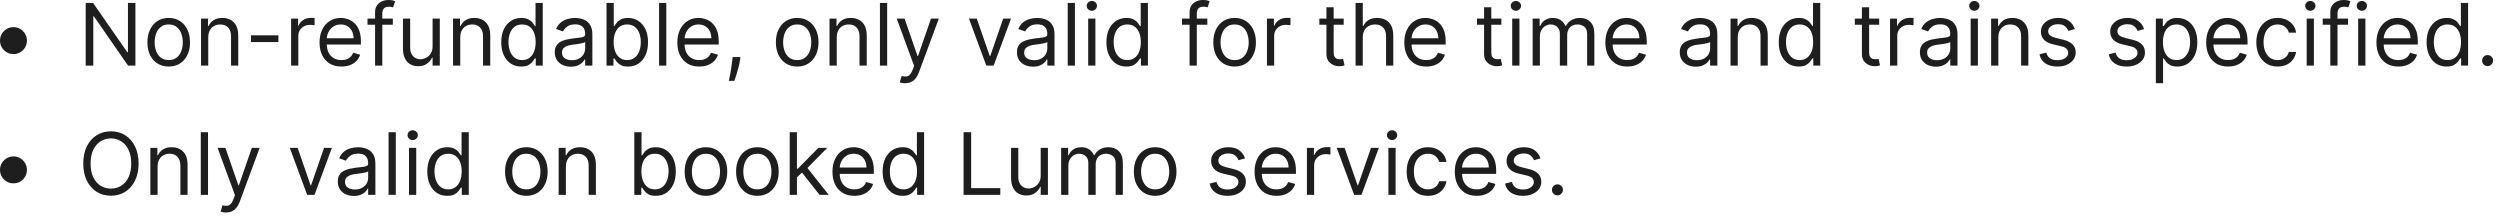 <?xml version="1.0" encoding="utf-8"?>
<svg xmlns="http://www.w3.org/2000/svg" fill="none" height="100%" overflow="visible" preserveAspectRatio="none" style="display: block;" viewBox="0 0 215 19" width="100%">
<path d="M1.158 4.649C0.946 4.649 0.752 4.6 0.576 4.496C0.401 4.393 0.261 4.251 0.155 4.077C0.052 3.897 0 3.706 0 3.494C0 3.281 0.052 3.085 0.155 2.91C0.261 2.736 0.401 2.594 0.576 2.491C0.752 2.387 0.946 2.333 1.158 2.333C1.372 2.333 1.566 2.387 1.74 2.491C1.915 2.594 2.055 2.736 2.158 2.91C2.263 3.085 2.316 3.281 2.316 3.494C2.316 3.706 2.263 3.897 2.158 4.077C2.055 4.251 1.915 4.393 1.74 4.496C1.566 4.6 1.372 4.649 1.158 4.649ZM11.645 0.251V5.641H11.013L8.075 1.406H8.023V5.641H7.37V0.251H8.002L10.95 4.491H11.003V0.251H11.645ZM14.509 5.723C14.144 5.723 13.824 5.635 13.549 5.466C13.275 5.292 13.061 5.047 12.906 4.736C12.754 4.426 12.677 4.06 12.677 3.641C12.677 3.221 12.754 2.85 12.906 2.54C13.061 2.224 13.275 1.978 13.549 1.804C13.824 1.63 14.144 1.542 14.509 1.542C14.874 1.542 15.193 1.63 15.467 1.804C15.743 1.978 15.957 2.224 16.11 2.54C16.264 2.85 16.341 3.221 16.341 3.641C16.341 4.06 16.264 4.426 16.11 4.736C15.957 5.047 15.743 5.292 15.467 5.466C15.193 5.635 14.874 5.723 14.509 5.723ZM14.509 5.167C14.786 5.167 15.014 5.096 15.193 4.954C15.373 4.813 15.505 4.627 15.591 4.393C15.677 4.164 15.72 3.908 15.72 3.641C15.72 3.368 15.677 3.117 15.591 2.883C15.505 2.649 15.373 2.463 15.193 2.322C15.014 2.175 14.786 2.104 14.509 2.104C14.232 2.104 14.004 2.175 13.825 2.322C13.646 2.463 13.514 2.649 13.427 2.883C13.341 3.117 13.298 3.368 13.298 3.641C13.298 3.908 13.341 4.164 13.427 4.393C13.514 4.627 13.646 4.813 13.825 4.954C14.004 5.096 14.232 5.167 14.509 5.167ZM17.911 3.21V5.641H17.289V1.597H17.89V2.229H17.942C18.037 2.022 18.18 1.859 18.374 1.733C18.567 1.608 18.816 1.542 19.122 1.542C19.395 1.542 19.635 1.602 19.84 1.711C20.046 1.826 20.205 1.995 20.319 2.218C20.433 2.442 20.49 2.725 20.49 3.074V5.641H19.869V3.112C19.869 2.796 19.786 2.551 19.622 2.371C19.456 2.191 19.23 2.104 18.942 2.104C18.744 2.104 18.567 2.147 18.41 2.235C18.256 2.316 18.134 2.442 18.045 2.611C17.955 2.774 17.911 2.976 17.911 3.21ZM23.941 3.041V3.619H21.583V3.041H23.941ZM25.035 5.641V1.597H25.635V2.207H25.677C25.75 2.006 25.884 1.848 26.077 1.722C26.27 1.597 26.488 1.537 26.73 1.537C26.775 1.537 26.832 1.537 26.901 1.537C26.969 1.537 27.021 1.542 27.056 1.542V2.175C27.035 2.169 26.987 2.164 26.911 2.153C26.837 2.142 26.759 2.137 26.677 2.137C26.48 2.137 26.305 2.175 26.151 2.256C25.998 2.338 25.877 2.453 25.787 2.594C25.7 2.736 25.656 2.9 25.656 3.085V5.641H25.035ZM29.364 5.723C28.974 5.723 28.639 5.641 28.356 5.466C28.075 5.292 27.859 5.052 27.706 4.742C27.555 4.431 27.48 4.066 27.48 3.652C27.48 3.237 27.555 2.872 27.706 2.556C27.859 2.24 28.071 1.989 28.343 1.815C28.617 1.635 28.936 1.542 29.302 1.542C29.512 1.542 29.72 1.581 29.925 1.651C30.13 1.722 30.317 1.837 30.486 1.995C30.654 2.147 30.788 2.354 30.889 2.616C30.988 2.872 31.038 3.188 31.038 3.564V3.831H27.922V3.292H30.407C30.407 3.063 30.361 2.861 30.27 2.682C30.181 2.502 30.052 2.36 29.885 2.256C29.721 2.153 29.526 2.104 29.302 2.104C29.054 2.104 28.84 2.164 28.659 2.289C28.48 2.409 28.342 2.567 28.246 2.763C28.149 2.954 28.101 3.167 28.101 3.39V3.744C28.101 4.05 28.154 4.311 28.259 4.524C28.366 4.731 28.514 4.894 28.704 5.003C28.893 5.112 29.113 5.167 29.364 5.167C29.528 5.167 29.675 5.145 29.807 5.101C29.94 5.052 30.055 4.982 30.151 4.889C30.248 4.791 30.323 4.676 30.375 4.535L30.975 4.704C30.912 4.905 30.806 5.085 30.657 5.243C30.508 5.396 30.323 5.51 30.104 5.597C29.885 5.684 29.638 5.723 29.364 5.723ZM33.784 1.597V2.126H31.605V1.597H33.784ZM32.257 5.641V1.041C32.257 0.807 32.312 0.616 32.421 0.463C32.529 0.305 32.671 0.191 32.844 0.115C33.018 0.038 33.202 0 33.394 0C33.547 0 33.671 0.011 33.768 0.033C33.864 0.06 33.937 0.082 33.984 0.104L33.805 0.638C33.773 0.627 33.73 0.616 33.674 0.6C33.618 0.583 33.547 0.578 33.458 0.578C33.252 0.578 33.103 0.627 33.013 0.73C32.923 0.834 32.878 0.987 32.878 1.188V5.641H32.257ZM37.202 3.99V1.597H37.823V5.641H37.202V4.954H37.16C37.065 5.161 36.918 5.336 36.718 5.477C36.518 5.625 36.266 5.695 35.96 5.695C35.707 5.695 35.483 5.636 35.286 5.527C35.09 5.418 34.935 5.249 34.823 5.02C34.711 4.796 34.654 4.513 34.654 4.169V1.597H35.275V4.126C35.275 4.42 35.358 4.654 35.523 4.829C35.69 5.003 35.902 5.096 36.16 5.096C36.315 5.096 36.472 5.052 36.631 4.976C36.793 4.894 36.928 4.774 37.036 4.611C37.147 4.447 37.202 4.24 37.202 3.99ZM39.583 3.21V5.641H38.961V1.597H39.561V2.229H39.614C39.709 2.022 39.853 1.859 40.046 1.733C40.239 1.608 40.488 1.542 40.793 1.542C41.067 1.542 41.306 1.602 41.512 1.711C41.717 1.826 41.877 1.995 41.991 2.218C42.105 2.442 42.162 2.725 42.162 3.074V5.641H41.541V3.112C41.541 2.796 41.458 2.551 41.293 2.371C41.128 2.191 40.902 2.104 40.614 2.104C40.416 2.104 40.239 2.147 40.083 2.235C39.928 2.316 39.806 2.442 39.717 2.611C39.627 2.774 39.583 2.976 39.583 3.21ZM44.823 5.723C44.487 5.723 44.19 5.641 43.931 5.472C43.673 5.298 43.472 5.058 43.326 4.742C43.18 4.431 43.108 4.06 43.108 3.63C43.108 3.205 43.18 2.834 43.326 2.523C43.472 2.213 43.675 1.973 43.934 1.799C44.193 1.63 44.494 1.542 44.834 1.542C45.098 1.542 45.305 1.591 45.458 1.679C45.613 1.76 45.73 1.859 45.811 1.973C45.893 2.082 45.957 2.169 46.003 2.24H46.056V0.251H46.676V5.641H46.077V5.02H46.003C45.957 5.096 45.892 5.189 45.808 5.298C45.724 5.407 45.604 5.51 45.447 5.597C45.292 5.684 45.083 5.723 44.823 5.723ZM44.908 5.167C45.157 5.167 45.367 5.101 45.54 4.971C45.712 4.84 45.843 4.66 45.932 4.426C46.021 4.197 46.066 3.924 46.066 3.619C46.066 3.319 46.022 3.052 45.935 2.829C45.846 2.6 45.717 2.42 45.545 2.295C45.373 2.169 45.16 2.104 44.908 2.104C44.645 2.104 44.425 2.169 44.249 2.306C44.076 2.442 43.945 2.622 43.858 2.851C43.772 3.079 43.728 3.336 43.728 3.619C43.728 3.908 43.773 4.169 43.86 4.404C43.95 4.638 44.082 4.823 44.255 4.96C44.431 5.101 44.648 5.167 44.908 5.167ZM49.09 5.734C48.834 5.734 48.602 5.684 48.393 5.592C48.184 5.494 48.018 5.352 47.896 5.167C47.773 4.982 47.711 4.758 47.711 4.491C47.711 4.262 47.757 4.071 47.848 3.93C47.939 3.783 48.061 3.668 48.214 3.586C48.367 3.504 48.535 3.445 48.719 3.401C48.906 3.363 49.092 3.33 49.28 3.303C49.526 3.27 49.725 3.248 49.877 3.232C50.032 3.216 50.144 3.188 50.214 3.145C50.287 3.107 50.322 3.036 50.322 2.932V2.916C50.322 2.654 50.251 2.453 50.109 2.311C49.969 2.164 49.756 2.093 49.47 2.093C49.173 2.093 48.941 2.158 48.772 2.289C48.604 2.42 48.485 2.556 48.417 2.703L47.827 2.491C47.932 2.245 48.072 2.055 48.248 1.918C48.425 1.782 48.618 1.684 48.827 1.63C49.038 1.575 49.245 1.542 49.448 1.542C49.578 1.542 49.727 1.559 49.896 1.592C50.066 1.624 50.23 1.684 50.388 1.777C50.548 1.875 50.68 2.017 50.785 2.207C50.891 2.398 50.943 2.654 50.943 2.976V5.641H50.322V5.096H50.29C50.248 5.183 50.179 5.276 50.08 5.374C49.982 5.477 49.851 5.559 49.688 5.63C49.525 5.701 49.326 5.734 49.09 5.734ZM49.185 5.178C49.431 5.178 49.638 5.129 49.806 5.031C49.977 4.938 50.105 4.812 50.191 4.66C50.279 4.507 50.322 4.344 50.322 4.175V3.608C50.296 3.641 50.238 3.668 50.148 3.695C50.061 3.722 49.959 3.744 49.843 3.761C49.729 3.777 49.618 3.793 49.509 3.81C49.402 3.821 49.315 3.831 49.248 3.842C49.087 3.859 48.936 3.897 48.795 3.941C48.657 3.99 48.545 4.06 48.459 4.153C48.375 4.24 48.332 4.366 48.332 4.524C48.332 4.742 48.412 4.905 48.572 5.014C48.733 5.123 48.938 5.178 49.185 5.178ZM52.161 5.641V0.251H52.783V2.24H52.835C52.881 2.169 52.944 2.082 53.025 1.973C53.107 1.859 53.225 1.76 53.378 1.679C53.532 1.591 53.741 1.542 54.004 1.542C54.345 1.542 54.645 1.63 54.904 1.799C55.164 1.973 55.367 2.213 55.512 2.523C55.658 2.834 55.731 3.205 55.731 3.63C55.731 4.06 55.658 4.431 55.512 4.742C55.367 5.058 55.165 5.298 54.907 5.472C54.649 5.641 54.351 5.723 54.014 5.723C53.755 5.723 53.547 5.684 53.391 5.597C53.235 5.51 53.114 5.407 53.03 5.298C52.946 5.189 52.881 5.096 52.835 5.02H52.761V5.641H52.161ZM52.772 3.619C52.772 3.924 52.817 4.197 52.907 4.426C52.996 4.66 53.127 4.84 53.298 4.971C53.471 5.101 53.681 5.167 53.931 5.167C54.19 5.167 54.407 5.101 54.58 4.96C54.756 4.823 54.888 4.638 54.975 4.404C55.065 4.169 55.109 3.908 55.109 3.619C55.109 3.336 55.066 3.079 54.978 2.851C54.892 2.622 54.761 2.442 54.586 2.306C54.412 2.169 54.194 2.104 53.931 2.104C53.678 2.104 53.465 2.169 53.294 2.295C53.122 2.42 52.992 2.6 52.904 2.829C52.816 3.052 52.772 3.319 52.772 3.619ZM57.302 0.251V5.641H56.681V0.251H57.302ZM60.135 5.723C59.745 5.723 59.41 5.641 59.127 5.466C58.846 5.292 58.629 5.052 58.477 4.742C58.326 4.431 58.25 4.066 58.25 3.652C58.25 3.237 58.326 2.872 58.477 2.556C58.629 2.24 58.842 1.989 59.114 1.815C59.388 1.635 59.707 1.542 60.072 1.542C60.282 1.542 60.49 1.581 60.695 1.651C60.901 1.722 61.088 1.837 61.257 1.995C61.425 2.147 61.559 2.354 61.659 2.616C61.759 2.872 61.809 3.188 61.809 3.564V3.831H58.693V3.292H61.177C61.177 3.063 61.132 2.861 61.041 2.682C60.951 2.502 60.823 2.36 60.656 2.256C60.491 2.153 60.296 2.104 60.072 2.104C59.824 2.104 59.611 2.164 59.43 2.289C59.25 2.409 59.113 2.567 59.016 2.763C58.92 2.954 58.872 3.167 58.872 3.39V3.744C58.872 4.05 58.925 4.311 59.03 4.524C59.136 4.731 59.285 4.894 59.474 5.003C59.664 5.112 59.884 5.167 60.135 5.167C60.298 5.167 60.446 5.145 60.578 5.101C60.711 5.052 60.825 4.982 60.922 4.889C61.019 4.791 61.093 4.676 61.145 4.535L61.746 4.704C61.683 4.905 61.577 5.085 61.427 5.243C61.278 5.396 61.094 5.51 60.875 5.597C60.655 5.684 60.409 5.723 60.135 5.723ZM63.681 4.905L63.638 5.189C63.608 5.39 63.563 5.603 63.502 5.832C63.442 6.061 63.38 6.273 63.315 6.475C63.25 6.676 63.196 6.84 63.154 6.954H62.681C62.703 6.845 62.733 6.698 62.77 6.513C62.807 6.328 62.844 6.121 62.88 5.892C62.919 5.668 62.95 5.434 62.975 5.199L63.007 4.905H63.681ZM68.558 5.723C68.194 5.723 67.873 5.635 67.598 5.466C67.324 5.292 67.11 5.047 66.955 4.736C66.803 4.426 66.726 4.06 66.726 3.641C66.726 3.221 66.803 2.85 66.955 2.54C67.11 2.224 67.324 1.978 67.598 1.804C67.873 1.63 68.194 1.542 68.558 1.542C68.923 1.542 69.243 1.63 69.517 1.804C69.792 1.978 70.006 2.224 70.159 2.54C70.313 2.85 70.391 3.221 70.391 3.641C70.391 4.06 70.313 4.426 70.159 4.736C70.006 5.047 69.792 5.292 69.517 5.466C69.243 5.635 68.923 5.723 68.558 5.723ZM68.558 5.167C68.836 5.167 69.064 5.096 69.243 4.954C69.422 4.813 69.554 4.627 69.641 4.393C69.726 4.164 69.769 3.908 69.769 3.641C69.769 3.368 69.726 3.117 69.641 2.883C69.554 2.649 69.422 2.463 69.243 2.322C69.064 2.175 68.836 2.104 68.558 2.104C68.281 2.104 68.053 2.175 67.874 2.322C67.695 2.463 67.563 2.649 67.477 2.883C67.391 3.117 67.348 3.368 67.348 3.641C67.348 3.908 67.391 4.164 67.477 4.393C67.563 4.627 67.695 4.813 67.874 4.954C68.053 5.096 68.281 5.167 68.558 5.167ZM71.96 3.21V5.641H71.339V1.597H71.939V2.229H71.992C72.087 2.022 72.23 1.859 72.423 1.733C72.616 1.608 72.865 1.542 73.171 1.542C73.444 1.542 73.684 1.602 73.889 1.711C74.095 1.826 74.254 1.995 74.368 2.218C74.482 2.442 74.54 2.725 74.54 3.074V5.641H73.918V3.112C73.918 2.796 73.836 2.551 73.671 2.371C73.506 2.191 73.28 2.104 72.992 2.104C72.793 2.104 72.616 2.147 72.46 2.235C72.306 2.316 72.184 2.442 72.094 2.611C72.004 2.774 71.96 2.976 71.96 3.21ZM76.296 0.251V5.641H75.674V0.251H76.296ZM77.834 7.156C77.728 7.156 77.635 7.151 77.552 7.129C77.47 7.112 77.412 7.102 77.381 7.085L77.539 6.535C77.69 6.573 77.823 6.589 77.939 6.578C78.055 6.567 78.157 6.513 78.247 6.42C78.338 6.333 78.422 6.181 78.497 5.979L78.613 5.663L77.118 1.597H77.792L78.907 4.818H78.95L80.066 1.597H80.74L79.023 6.23C78.946 6.437 78.851 6.611 78.737 6.747C78.622 6.889 78.49 6.993 78.339 7.058C78.19 7.123 78.021 7.156 77.834 7.156ZM86.95 1.597L85.455 5.641H84.823L83.329 1.597H84.002L85.118 4.818H85.16L86.276 1.597H86.95ZM88.836 5.734C88.58 5.734 88.348 5.684 88.139 5.592C87.931 5.494 87.764 5.352 87.642 5.167C87.519 4.982 87.457 4.758 87.457 4.491C87.457 4.262 87.503 4.071 87.594 3.93C87.685 3.783 87.808 3.668 87.96 3.586C88.113 3.504 88.281 3.445 88.466 3.401C88.652 3.363 88.839 3.33 89.026 3.303C89.272 3.27 89.471 3.248 89.624 3.232C89.778 3.216 89.891 3.188 89.96 3.145C90.033 3.107 90.069 3.036 90.069 2.932V2.916C90.069 2.654 89.998 2.453 89.856 2.311C89.715 2.164 89.502 2.093 89.216 2.093C88.919 2.093 88.687 2.158 88.518 2.289C88.35 2.42 88.231 2.556 88.163 2.703L87.573 2.491C87.678 2.245 87.819 2.055 87.994 1.918C88.172 1.782 88.364 1.684 88.574 1.63C88.784 1.575 88.991 1.542 89.195 1.542C89.324 1.542 89.474 1.559 89.642 1.592C89.812 1.624 89.976 1.684 90.134 1.777C90.294 1.875 90.427 2.017 90.532 2.207C90.637 2.398 90.689 2.654 90.689 2.976V5.641H90.069V5.096H90.037C89.995 5.183 89.925 5.276 89.827 5.374C89.728 5.477 89.597 5.559 89.434 5.63C89.271 5.701 89.072 5.734 88.836 5.734ZM88.932 5.178C89.177 5.178 89.384 5.129 89.553 5.031C89.723 4.938 89.851 4.812 89.937 4.66C90.025 4.507 90.069 4.344 90.069 4.175V3.608C90.042 3.641 89.984 3.668 89.895 3.695C89.807 3.722 89.705 3.744 89.59 3.761C89.476 3.777 89.364 3.793 89.255 3.81C89.148 3.821 89.061 3.831 88.995 3.842C88.833 3.859 88.682 3.897 88.542 3.941C88.404 3.99 88.291 4.06 88.205 4.153C88.121 4.24 88.079 4.366 88.079 4.524C88.079 4.742 88.158 4.905 88.318 5.014C88.479 5.123 88.684 5.178 88.932 5.178ZM92.445 0.251V5.641H91.824V0.251H92.445ZM93.583 5.641V1.597H94.204V5.641H93.583ZM93.898 0.927C93.778 0.927 93.673 0.883 93.585 0.801C93.5 0.72 93.457 0.616 93.457 0.502C93.457 0.387 93.5 0.289 93.585 0.207C93.673 0.125 93.778 0.082 93.898 0.082C94.019 0.082 94.123 0.125 94.209 0.207C94.296 0.289 94.341 0.387 94.341 0.502C94.341 0.616 94.296 0.72 94.209 0.801C94.123 0.883 94.019 0.927 93.898 0.927ZM96.868 5.723C96.531 5.723 96.234 5.641 95.976 5.472C95.718 5.298 95.516 5.058 95.371 4.742C95.225 4.431 95.152 4.06 95.152 3.63C95.152 3.205 95.225 2.834 95.371 2.523C95.516 2.213 95.719 1.973 95.978 1.799C96.238 1.63 96.538 1.542 96.879 1.542C97.142 1.542 97.35 1.591 97.502 1.679C97.657 1.76 97.774 1.859 97.855 1.973C97.938 2.082 98.002 2.169 98.047 2.24H98.1V0.251H98.721V5.641H98.121V5.02H98.047C98.002 5.096 97.937 5.189 97.853 5.298C97.768 5.407 97.648 5.51 97.492 5.597C97.335 5.684 97.128 5.723 96.868 5.723ZM96.953 5.167C97.202 5.167 97.412 5.101 97.584 4.971C97.756 4.84 97.887 4.66 97.976 4.426C98.066 4.197 98.111 3.924 98.111 3.619C98.111 3.319 98.067 3.052 97.979 2.829C97.891 2.6 97.761 2.42 97.589 2.295C97.417 2.169 97.205 2.104 96.953 2.104C96.689 2.104 96.47 2.169 96.294 2.306C96.121 2.442 95.99 2.622 95.903 2.851C95.816 3.079 95.773 3.336 95.773 3.619C95.773 3.908 95.817 4.169 95.905 4.404C95.994 4.638 96.126 4.823 96.3 4.96C96.475 5.101 96.693 5.167 96.953 5.167ZM103.83 1.597V2.126H101.651V1.597H103.83ZM102.304 5.641V1.041C102.304 0.807 102.358 0.616 102.467 0.463C102.576 0.305 102.717 0.191 102.891 0.115C103.065 0.038 103.248 0 103.441 0C103.593 0 103.718 0.011 103.814 0.033C103.911 0.06 103.983 0.082 104.03 0.104L103.852 0.638C103.82 0.627 103.776 0.616 103.72 0.6C103.665 0.583 103.593 0.578 103.504 0.578C103.299 0.578 103.15 0.627 103.059 0.73C102.969 0.834 102.925 0.987 102.925 1.188V5.641H102.304ZM106.177 5.723C105.812 5.723 105.491 5.635 105.216 5.466C104.942 5.292 104.728 5.047 104.574 4.736C104.421 4.426 104.345 4.06 104.345 3.641C104.345 3.221 104.421 2.85 104.574 2.54C104.728 2.224 104.942 1.978 105.216 1.804C105.491 1.63 105.812 1.542 106.177 1.542C106.542 1.542 106.861 1.63 107.135 1.804C107.41 1.978 107.625 2.224 107.777 2.54C107.931 2.85 108.009 3.221 108.009 3.641C108.009 4.06 107.931 4.426 107.777 4.736C107.625 5.047 107.41 5.292 107.135 5.466C106.861 5.635 106.542 5.723 106.177 5.723ZM106.177 5.167C106.454 5.167 106.682 5.096 106.861 4.954C107.04 4.813 107.172 4.627 107.258 4.393C107.344 4.164 107.388 3.908 107.388 3.641C107.388 3.368 107.344 3.117 107.258 2.883C107.172 2.649 107.04 2.463 106.861 2.322C106.682 2.175 106.454 2.104 106.177 2.104C105.9 2.104 105.671 2.175 105.492 2.322C105.313 2.463 105.181 2.649 105.095 2.883C105.009 3.117 104.966 3.368 104.966 3.641C104.966 3.908 105.009 4.164 105.095 4.393C105.181 4.627 105.313 4.813 105.492 4.954C105.671 5.096 105.9 5.167 106.177 5.167ZM108.957 5.641V1.597H109.557V2.207H109.599C109.673 2.006 109.806 1.848 109.999 1.722C110.193 1.597 110.41 1.537 110.652 1.537C110.698 1.537 110.755 1.537 110.823 1.537C110.891 1.537 110.943 1.542 110.979 1.542V2.175C110.957 2.169 110.909 2.164 110.834 2.153C110.76 2.142 110.682 2.137 110.599 2.137C110.403 2.137 110.227 2.175 110.073 2.256C109.921 2.338 109.799 2.453 109.71 2.594C109.622 2.736 109.578 2.9 109.578 3.085V5.641H108.957ZM115.558 1.597V2.126H113.463V1.597H115.558ZM114.073 0.627H114.695V4.48C114.695 4.66 114.72 4.791 114.771 4.878C114.823 4.965 114.89 5.02 114.971 5.052C115.054 5.08 115.14 5.096 115.231 5.096C115.3 5.096 115.356 5.09 115.4 5.085C115.443 5.074 115.479 5.069 115.505 5.063L115.631 5.619C115.589 5.635 115.531 5.652 115.455 5.668C115.38 5.685 115.284 5.695 115.168 5.695C114.993 5.695 114.821 5.657 114.652 5.581C114.485 5.505 114.347 5.39 114.236 5.238C114.127 5.08 114.073 4.889 114.073 4.649V0.627ZM117.2 3.21V5.641H116.579V0.251H117.2V2.229H117.253C117.348 2.022 117.49 1.853 117.679 1.733C117.87 1.608 118.125 1.542 118.443 1.542C118.718 1.542 118.959 1.602 119.166 1.711C119.373 1.82 119.534 1.989 119.648 2.213C119.764 2.436 119.822 2.725 119.822 3.074V5.641H119.201V3.112C119.201 2.791 119.117 2.545 118.951 2.371C118.785 2.191 118.556 2.104 118.264 2.104C118.06 2.104 117.877 2.147 117.716 2.235C117.556 2.316 117.43 2.442 117.337 2.611C117.246 2.774 117.2 2.976 117.2 3.21ZM122.653 5.723C122.264 5.723 121.928 5.641 121.645 5.466C121.364 5.292 121.147 5.052 120.995 4.742C120.844 4.431 120.769 4.066 120.769 3.652C120.769 3.237 120.844 2.872 120.995 2.556C121.147 2.24 121.361 1.989 121.632 1.815C121.906 1.635 122.225 1.542 122.59 1.542C122.801 1.542 123.009 1.581 123.214 1.651C123.42 1.722 123.606 1.837 123.775 1.995C123.943 2.147 124.077 2.354 124.177 2.616C124.277 2.872 124.328 3.188 124.328 3.564V3.831H121.211V3.292H123.695C123.695 3.063 123.65 2.861 123.559 2.682C123.47 2.502 123.341 2.36 123.174 2.256C123.009 2.153 122.815 2.104 122.59 2.104C122.343 2.104 122.129 2.164 121.948 2.289C121.769 2.409 121.631 2.567 121.535 2.763C121.438 2.954 121.39 3.167 121.39 3.39V3.744C121.39 4.05 121.443 4.311 121.548 4.524C121.655 4.731 121.803 4.894 121.993 5.003C122.182 5.112 122.403 5.167 122.653 5.167C122.817 5.167 122.964 5.145 123.096 5.101C123.229 5.052 123.344 4.982 123.44 4.889C123.537 4.791 123.611 4.676 123.664 4.535L124.264 4.704C124.201 4.905 124.095 5.085 123.946 5.243C123.797 5.396 123.612 5.51 123.393 5.597C123.173 5.684 122.927 5.723 122.653 5.723ZM129.116 1.597V2.126H127.021V1.597H129.116ZM127.631 0.627H128.252V4.48C128.252 4.66 128.278 4.791 128.328 4.878C128.381 4.965 128.448 5.02 128.529 5.052C128.611 5.08 128.698 5.096 128.789 5.096C128.857 5.096 128.914 5.09 128.957 5.085C129.001 5.074 129.037 5.069 129.063 5.063L129.189 5.619C129.147 5.635 129.088 5.652 129.013 5.668C128.937 5.685 128.841 5.695 128.726 5.695C128.55 5.695 128.378 5.657 128.21 5.581C128.044 5.505 127.905 5.39 127.794 5.238C127.685 5.08 127.631 4.889 127.631 4.649V0.627ZM130.05 5.641V1.597H130.671V5.641H130.05ZM130.366 0.927C130.245 0.927 130.14 0.883 130.052 0.801C129.966 0.72 129.924 0.616 129.924 0.502C129.924 0.387 129.966 0.289 130.052 0.207C130.14 0.125 130.245 0.082 130.366 0.082C130.487 0.082 130.59 0.125 130.676 0.207C130.764 0.289 130.808 0.387 130.808 0.502C130.808 0.616 130.764 0.72 130.676 0.801C130.59 0.883 130.487 0.927 130.366 0.927ZM131.808 5.641V1.597H132.409V2.229H132.461C132.546 2.011 132.682 1.848 132.87 1.728C133.057 1.608 133.283 1.542 133.546 1.542C133.812 1.542 134.035 1.608 134.212 1.728C134.391 1.848 134.53 2.011 134.631 2.229H134.672C134.776 2.022 134.931 1.853 135.138 1.733C135.346 1.608 135.594 1.542 135.884 1.542C136.245 1.542 136.54 1.657 136.77 1.886C137 2.109 137.115 2.458 137.115 2.932V5.641H136.494V2.932C136.494 2.638 136.413 2.425 136.249 2.295C136.086 2.169 135.894 2.104 135.673 2.104C135.388 2.104 135.168 2.191 135.012 2.36C134.856 2.529 134.778 2.747 134.778 3.008V5.641H134.146V2.872C134.146 2.643 134.072 2.458 133.923 2.316C133.773 2.175 133.581 2.104 133.346 2.104C133.185 2.104 133.034 2.147 132.893 2.235C132.755 2.316 132.642 2.436 132.556 2.589C132.472 2.741 132.43 2.916 132.43 3.112V5.641H131.808ZM139.946 5.723C139.557 5.723 139.221 5.641 138.938 5.466C138.657 5.292 138.44 5.052 138.288 4.742C138.137 4.431 138.061 4.066 138.061 3.652C138.061 3.237 138.137 2.872 138.288 2.556C138.44 2.24 138.653 1.989 138.925 1.815C139.199 1.635 139.518 1.542 139.883 1.542C140.094 1.542 140.301 1.581 140.507 1.651C140.712 1.722 140.899 1.837 141.068 1.995C141.236 2.147 141.37 2.354 141.47 2.616C141.57 2.872 141.62 3.188 141.62 3.564V3.831H138.504V3.292H140.988C140.988 3.063 140.943 2.861 140.851 2.682C140.762 2.502 140.634 2.36 140.467 2.256C140.302 2.153 140.107 2.104 139.883 2.104C139.635 2.104 139.421 2.164 139.241 2.289C139.061 2.409 138.924 2.567 138.828 2.763C138.731 2.954 138.683 3.167 138.683 3.39V3.744C138.683 4.05 138.736 4.311 138.841 4.524C138.948 4.731 139.096 4.894 139.285 5.003C139.475 5.112 139.695 5.167 139.946 5.167C140.11 5.167 140.257 5.145 140.388 5.101C140.522 5.052 140.637 4.982 140.733 4.889C140.829 4.791 140.904 4.676 140.956 4.535L141.557 4.704C141.494 4.905 141.388 5.085 141.238 5.243C141.089 5.396 140.905 5.51 140.686 5.597C140.467 5.684 140.22 5.723 139.946 5.723ZM145.839 5.734C145.583 5.734 145.351 5.684 145.142 5.592C144.933 5.494 144.767 5.352 144.645 5.167C144.521 4.982 144.46 4.758 144.46 4.491C144.46 4.262 144.506 4.071 144.597 3.93C144.688 3.783 144.81 3.668 144.963 3.586C145.116 3.504 145.284 3.445 145.469 3.401C145.654 3.363 145.841 3.33 146.029 3.303C146.274 3.27 146.474 3.248 146.627 3.232C146.781 3.216 146.893 3.188 146.963 3.145C147.036 3.107 147.071 3.036 147.071 2.932V2.916C147.071 2.654 147 2.453 146.858 2.311C146.718 2.164 146.505 2.093 146.219 2.093C145.922 2.093 145.689 2.158 145.521 2.289C145.353 2.42 145.234 2.556 145.166 2.703L144.576 2.491C144.681 2.245 144.822 2.055 144.997 1.918C145.174 1.782 145.367 1.684 145.577 1.63C145.786 1.575 145.993 1.542 146.197 1.542C146.327 1.542 146.476 1.559 146.645 1.592C146.815 1.624 146.979 1.684 147.137 1.777C147.297 1.875 147.43 2.017 147.534 2.207C147.639 2.398 147.692 2.654 147.692 2.976V5.641H147.071V5.096H147.04C146.997 5.183 146.928 5.276 146.829 5.374C146.731 5.477 146.6 5.559 146.437 5.63C146.274 5.701 146.075 5.734 145.839 5.734ZM145.935 5.178C146.18 5.178 146.387 5.129 146.555 5.031C146.725 4.938 146.854 4.812 146.94 4.66C147.027 4.507 147.071 4.344 147.071 4.175V3.608C147.045 3.641 146.987 3.668 146.898 3.695C146.81 3.722 146.708 3.744 146.592 3.761C146.478 3.777 146.367 3.793 146.258 3.81C146.151 3.821 146.064 3.831 145.997 3.842C145.836 3.859 145.685 3.897 145.545 3.941C145.406 3.99 145.294 4.06 145.208 4.153C145.124 4.24 145.082 4.366 145.082 4.524C145.082 4.742 145.161 4.905 145.321 5.014C145.482 5.123 145.687 5.178 145.935 5.178ZM149.447 3.21V5.641H148.826V1.597H149.427V2.229H149.479C149.574 2.022 149.718 1.859 149.91 1.733C150.104 1.608 150.353 1.542 150.658 1.542C150.932 1.542 151.172 1.602 151.377 1.711C151.582 1.826 151.742 1.995 151.856 2.218C151.97 2.442 152.027 2.725 152.027 3.074V5.641H151.406V3.112C151.406 2.796 151.324 2.551 151.159 2.371C150.993 2.191 150.767 2.104 150.479 2.104C150.281 2.104 150.104 2.147 149.948 2.235C149.793 2.316 149.671 2.442 149.582 2.611C149.492 2.774 149.447 2.976 149.447 3.21ZM154.689 5.723C154.352 5.723 154.054 5.641 153.796 5.472C153.538 5.298 153.337 5.058 153.191 4.742C153.045 4.431 152.973 4.06 152.973 3.63C152.973 3.205 153.045 2.834 153.191 2.523C153.337 2.213 153.539 1.973 153.799 1.799C154.059 1.63 154.359 1.542 154.7 1.542C154.962 1.542 155.17 1.591 155.324 1.679C155.478 1.76 155.596 1.859 155.676 1.973C155.758 2.082 155.822 2.169 155.868 2.24H155.92V0.251H156.542V5.641H155.942V5.02H155.868C155.822 5.096 155.757 5.189 155.673 5.298C155.589 5.407 155.469 5.51 155.313 5.597C155.157 5.684 154.949 5.723 154.689 5.723ZM154.773 5.167C155.022 5.167 155.233 5.101 155.405 4.971C155.576 4.84 155.707 4.66 155.797 4.426C155.887 4.197 155.931 3.924 155.931 3.619C155.931 3.319 155.887 3.052 155.799 2.829C155.712 2.6 155.582 2.42 155.41 2.295C155.238 2.169 155.026 2.104 154.773 2.104C154.51 2.104 154.291 2.169 154.115 2.306C153.941 2.442 153.811 2.622 153.723 2.851C153.637 3.079 153.594 3.336 153.594 3.619C153.594 3.908 153.637 4.169 153.726 4.404C153.815 4.638 153.946 4.823 154.12 4.96C154.296 5.101 154.514 5.167 154.773 5.167ZM161.609 1.597V2.126H159.514V1.597H161.609ZM160.124 0.627H160.745V4.48C160.745 4.66 160.771 4.791 160.822 4.878C160.874 4.965 160.941 5.02 161.022 5.052C161.104 5.08 161.191 5.096 161.282 5.096C161.351 5.096 161.407 5.09 161.451 5.085C161.495 5.074 161.53 5.069 161.556 5.063L161.683 5.619C161.64 5.635 161.581 5.652 161.506 5.668C161.43 5.685 161.335 5.695 161.219 5.695C161.043 5.695 160.872 5.657 160.703 5.581C160.537 5.505 160.398 5.39 160.288 5.238C160.179 5.08 160.124 4.889 160.124 4.649V0.627ZM162.543 5.641V1.597H163.143V2.207H163.185C163.259 2.006 163.392 1.848 163.585 1.722C163.779 1.597 163.996 1.537 164.238 1.537C164.284 1.537 164.341 1.537 164.409 1.537C164.478 1.537 164.53 1.542 164.565 1.542V2.175C164.544 2.169 164.496 2.164 164.42 2.153C164.346 2.142 164.268 2.137 164.185 2.137C163.989 2.137 163.813 2.175 163.659 2.256C163.506 2.338 163.385 2.453 163.296 2.594C163.208 2.736 163.165 2.9 163.165 3.085V5.641H162.543ZM166.491 5.734C166.235 5.734 166.002 5.684 165.793 5.592C165.585 5.494 165.419 5.352 165.296 5.167C165.173 4.982 165.111 4.758 165.111 4.491C165.111 4.262 165.157 4.071 165.248 3.93C165.339 3.783 165.462 3.668 165.614 3.586C165.767 3.504 165.935 3.445 166.12 3.401C166.306 3.363 166.492 3.33 166.68 3.303C166.926 3.27 167.125 3.248 167.278 3.232C167.432 3.216 167.544 3.188 167.615 3.145C167.687 3.107 167.723 3.036 167.723 2.932V2.916C167.723 2.654 167.652 2.453 167.509 2.311C167.369 2.164 167.156 2.093 166.87 2.093C166.573 2.093 166.34 2.158 166.173 2.289C166.004 2.42 165.885 2.556 165.817 2.703L165.228 2.491C165.333 2.245 165.473 2.055 165.648 1.918C165.826 1.782 166.018 1.684 166.228 1.63C166.439 1.575 166.646 1.542 166.849 1.542C166.979 1.542 167.127 1.559 167.296 1.592C167.466 1.624 167.63 1.684 167.788 1.777C167.948 1.875 168.081 2.017 168.186 2.207C168.292 2.398 168.344 2.654 168.344 2.976V5.641H167.723V5.096H167.691C167.649 5.183 167.579 5.276 167.481 5.374C167.382 5.477 167.251 5.559 167.088 5.63C166.925 5.701 166.726 5.734 166.491 5.734ZM166.586 5.178C166.831 5.178 167.038 5.129 167.207 5.031C167.377 4.938 167.505 4.812 167.591 4.66C167.679 4.507 167.723 4.344 167.723 4.175V3.608C167.696 3.641 167.638 3.668 167.549 3.695C167.461 3.722 167.359 3.744 167.243 3.761C167.13 3.777 167.018 3.793 166.909 3.81C166.803 3.821 166.715 3.831 166.648 3.842C166.488 3.859 166.337 3.897 166.196 3.941C166.058 3.99 165.945 4.06 165.859 4.153C165.775 4.24 165.733 4.366 165.733 4.524C165.733 4.742 165.812 4.905 165.973 5.014C166.133 5.123 166.338 5.178 166.586 5.178ZM169.477 5.641V1.597H170.099V5.641H169.477ZM169.793 0.927C169.672 0.927 169.568 0.883 169.48 0.801C169.394 0.72 169.351 0.616 169.351 0.502C169.351 0.387 169.394 0.289 169.48 0.207C169.568 0.125 169.672 0.082 169.793 0.082C169.915 0.082 170.018 0.125 170.104 0.207C170.191 0.289 170.236 0.387 170.236 0.502C170.236 0.616 170.191 0.72 170.104 0.801C170.018 0.883 169.915 0.927 169.793 0.927ZM171.858 3.21V5.641H171.237V1.597H171.837V2.229H171.89C171.984 2.022 172.128 1.859 172.321 1.733C172.514 1.608 172.763 1.542 173.069 1.542C173.342 1.542 173.582 1.602 173.787 1.711C173.992 1.826 174.152 1.995 174.266 2.218C174.38 2.442 174.438 2.725 174.438 3.074V5.641H173.816V3.112C173.816 2.796 173.734 2.551 173.569 2.371C173.404 2.191 173.178 2.104 172.89 2.104C172.691 2.104 172.514 2.147 172.358 2.235C172.204 2.316 172.081 2.442 171.992 2.611C171.902 2.774 171.858 2.976 171.858 3.21ZM178.436 2.502L177.878 2.66C177.843 2.567 177.792 2.48 177.723 2.393C177.656 2.3 177.565 2.229 177.449 2.169C177.333 2.109 177.185 2.082 177.004 2.082C176.757 2.082 176.551 2.137 176.386 2.251C176.223 2.365 176.141 2.507 176.141 2.682C176.141 2.834 176.197 2.959 176.309 3.047C176.422 3.139 176.597 3.21 176.836 3.27L177.436 3.417C177.798 3.504 178.066 3.641 178.244 3.821C178.422 4 178.51 4.229 178.51 4.513C178.51 4.747 178.443 4.954 178.31 5.134C178.178 5.319 177.994 5.461 177.757 5.565C177.52 5.674 177.245 5.723 176.931 5.723C176.519 5.723 176.177 5.635 175.906 5.456C175.636 5.276 175.466 5.014 175.394 4.671L175.983 4.524C176.039 4.742 176.146 4.905 176.302 5.014C176.46 5.123 176.666 5.178 176.92 5.178C177.21 5.178 177.44 5.118 177.61 4.992C177.782 4.867 177.867 4.72 177.867 4.545C177.867 4.404 177.818 4.289 177.72 4.191C177.622 4.099 177.471 4.022 177.267 3.979L176.593 3.821C176.223 3.733 175.951 3.597 175.778 3.412C175.606 3.226 175.519 2.992 175.519 2.714C175.519 2.485 175.584 2.284 175.712 2.109C175.842 1.935 176.018 1.793 176.241 1.695C176.466 1.597 176.72 1.542 177.004 1.542C177.404 1.542 177.718 1.635 177.946 1.809C178.176 1.984 178.339 2.213 178.436 2.502ZM184.393 2.502L183.836 2.66C183.8 2.567 183.749 2.48 183.68 2.393C183.613 2.3 183.522 2.229 183.406 2.169C183.29 2.109 183.142 2.082 182.962 2.082C182.714 2.082 182.508 2.137 182.343 2.251C182.18 2.365 182.098 2.507 182.098 2.682C182.098 2.834 182.154 2.959 182.267 3.047C182.379 3.139 182.554 3.21 182.793 3.27L183.393 3.417C183.755 3.504 184.024 3.641 184.201 3.821C184.379 4 184.467 4.229 184.467 4.513C184.467 4.747 184.4 4.954 184.267 5.134C184.135 5.319 183.951 5.461 183.714 5.565C183.477 5.674 183.202 5.723 182.888 5.723C182.476 5.723 182.134 5.635 181.864 5.456C181.594 5.276 181.423 5.014 181.351 4.671L181.94 4.524C181.996 4.742 182.103 4.905 182.259 5.014C182.417 5.123 182.623 5.178 182.877 5.178C183.167 5.178 183.397 5.118 183.567 4.992C183.739 4.867 183.825 4.72 183.825 4.545C183.825 4.404 183.776 4.289 183.678 4.191C183.579 4.099 183.428 4.022 183.224 3.979L182.551 3.821C182.181 3.733 181.908 3.597 181.735 3.412C181.563 3.226 181.477 2.992 181.477 2.714C181.477 2.485 181.541 2.284 181.669 2.109C181.799 1.935 181.975 1.793 182.198 1.695C182.423 1.597 182.677 1.542 182.962 1.542C183.362 1.542 183.676 1.635 183.903 1.809C184.133 1.984 184.297 2.213 184.393 2.502ZM185.402 7.156V1.597H186.002V2.24H186.076C186.122 2.169 186.185 2.082 186.266 1.973C186.348 1.859 186.466 1.76 186.618 1.679C186.772 1.591 186.982 1.542 187.245 1.542C187.585 1.542 187.885 1.63 188.145 1.799C188.405 1.973 188.607 2.213 188.753 2.523C188.898 2.834 188.971 3.205 188.971 3.63C188.971 4.06 188.898 4.431 188.753 4.742C188.607 5.058 188.406 5.298 188.147 5.472C187.89 5.641 187.592 5.723 187.255 5.723C186.995 5.723 186.788 5.684 186.631 5.597C186.475 5.51 186.355 5.407 186.271 5.298C186.187 5.189 186.122 5.096 186.076 5.02H186.024V7.156H185.402ZM186.013 3.619C186.013 3.924 186.057 4.197 186.147 4.426C186.237 4.66 186.367 4.84 186.539 4.971C186.711 5.101 186.922 5.167 187.171 5.167C187.431 5.167 187.647 5.101 187.821 4.96C187.996 4.823 188.128 4.638 188.216 4.404C188.305 4.169 188.35 3.908 188.35 3.619C188.35 3.336 188.307 3.079 188.218 2.851C188.133 2.622 188.002 2.442 187.826 2.306C187.653 2.169 187.434 2.104 187.171 2.104C186.918 2.104 186.706 2.169 186.534 2.295C186.362 2.42 186.232 2.6 186.145 2.829C186.057 3.052 186.013 3.319 186.013 3.619ZM191.614 5.723C191.225 5.723 190.888 5.641 190.606 5.466C190.325 5.292 190.108 5.052 189.956 4.742C189.805 4.431 189.73 4.066 189.73 3.652C189.73 3.237 189.805 2.872 189.956 2.556C190.108 2.24 190.321 1.989 190.593 1.815C190.867 1.635 191.186 1.542 191.55 1.542C191.761 1.542 191.97 1.581 192.175 1.651C192.38 1.722 192.567 1.837 192.735 1.995C192.904 2.147 193.038 2.354 193.138 2.616C193.238 2.872 193.288 3.188 193.288 3.564V3.831H190.172V3.292H192.656C192.656 3.063 192.611 2.861 192.52 2.682C192.43 2.502 192.302 2.36 192.135 2.256C191.97 2.153 191.776 2.104 191.55 2.104C191.304 2.104 191.089 2.164 190.908 2.289C190.73 2.409 190.592 2.567 190.495 2.763C190.399 2.954 190.35 3.167 190.35 3.39V3.744C190.35 4.05 190.403 4.311 190.508 4.524C190.615 4.731 190.764 4.894 190.954 5.003C191.143 5.112 191.363 5.167 191.614 5.167C191.777 5.167 191.924 5.145 192.056 5.101C192.19 5.052 192.304 4.982 192.401 4.889C192.498 4.791 192.572 4.676 192.625 4.535L193.225 4.704C193.162 4.905 193.055 5.085 192.906 5.243C192.758 5.396 192.573 5.51 192.353 5.597C192.134 5.684 191.888 5.723 191.614 5.723ZM195.876 5.723C195.496 5.723 195.17 5.635 194.896 5.456C194.623 5.276 194.412 5.031 194.265 4.714C194.117 4.404 194.043 4.044 194.043 3.641C194.043 3.232 194.119 2.867 194.27 2.551C194.423 2.235 194.635 1.989 194.907 1.815C195.181 1.635 195.5 1.542 195.865 1.542C196.149 1.542 196.405 1.597 196.634 1.7C196.862 1.81 197.049 1.957 197.194 2.147C197.34 2.333 197.431 2.556 197.465 2.807H196.844C196.797 2.627 196.692 2.463 196.529 2.322C196.367 2.175 196.149 2.104 195.876 2.104C195.633 2.104 195.421 2.164 195.239 2.295C195.058 2.42 194.917 2.594 194.815 2.823C194.715 3.047 194.665 3.314 194.665 3.619C194.665 3.93 194.714 4.202 194.812 4.436C194.912 4.665 195.053 4.845 195.233 4.976C195.416 5.101 195.63 5.167 195.876 5.167C196.037 5.167 196.183 5.14 196.315 5.085C196.447 5.025 196.558 4.943 196.649 4.84C196.741 4.736 196.805 4.611 196.844 4.464H197.465C197.431 4.698 197.343 4.916 197.205 5.107C197.068 5.298 196.886 5.445 196.66 5.559C196.435 5.668 196.174 5.723 195.876 5.723ZM198.374 5.641V1.597H198.995V5.641H198.374ZM198.689 0.927C198.568 0.927 198.464 0.883 198.376 0.801C198.29 0.72 198.247 0.616 198.247 0.502C198.247 0.387 198.29 0.289 198.376 0.207C198.464 0.125 198.568 0.082 198.689 0.082C198.811 0.082 198.914 0.125 199 0.207C199.087 0.289 199.132 0.387 199.132 0.502C199.132 0.616 199.087 0.72 199 0.801C198.914 0.883 198.811 0.927 198.689 0.927ZM201.933 1.597V2.126H199.753V1.597H201.933ZM200.406 5.641V1.041C200.406 0.807 200.46 0.616 200.569 0.463C200.678 0.305 200.819 0.191 200.993 0.115C201.167 0.038 201.35 0 201.543 0C201.696 0 201.82 0.011 201.917 0.033C202.014 0.06 202.085 0.082 202.133 0.104L201.954 0.638C201.922 0.627 201.878 0.616 201.822 0.6C201.768 0.583 201.696 0.578 201.607 0.578C201.401 0.578 201.253 0.627 201.161 0.73C201.072 0.834 201.027 0.987 201.027 1.188V5.641H200.406ZM202.803 5.641V1.597H203.425V5.641H202.803ZM203.119 0.927C202.998 0.927 202.894 0.883 202.806 0.801C202.72 0.72 202.677 0.616 202.677 0.502C202.677 0.387 202.72 0.289 202.806 0.207C202.894 0.125 202.998 0.082 203.119 0.082C203.24 0.082 203.344 0.125 203.43 0.207C203.518 0.289 203.561 0.387 203.561 0.502C203.561 0.616 203.518 0.72 203.43 0.801C203.344 0.883 203.24 0.927 203.119 0.927ZM206.257 5.723C205.868 5.723 205.532 5.641 205.249 5.466C204.969 5.292 204.752 5.052 204.599 4.742C204.448 4.431 204.373 4.066 204.373 3.652C204.373 3.237 204.448 2.872 204.599 2.556C204.752 2.24 204.964 1.989 205.236 1.815C205.51 1.635 205.829 1.542 206.194 1.542C206.405 1.542 206.612 1.581 206.818 1.651C207.023 1.722 207.21 1.837 207.379 1.995C207.547 2.147 207.681 2.354 207.781 2.616C207.882 2.872 207.931 3.188 207.931 3.564V3.831H204.815V3.292H207.3C207.3 3.063 207.254 2.861 207.163 2.682C207.073 2.502 206.945 2.36 206.779 2.256C206.614 2.153 206.419 2.104 206.194 2.104C205.947 2.104 205.733 2.164 205.552 2.289C205.373 2.409 205.235 2.567 205.139 2.763C205.042 2.954 204.994 3.167 204.994 3.39V3.744C204.994 4.05 205.047 4.311 205.152 4.524C205.259 4.731 205.407 4.894 205.597 5.003C205.786 5.112 206.006 5.167 206.257 5.167C206.421 5.167 206.568 5.145 206.7 5.101C206.833 5.052 206.948 4.982 207.045 4.889C207.141 4.791 207.215 4.676 207.268 4.535L207.868 4.704C207.805 4.905 207.699 5.085 207.55 5.243C207.401 5.396 207.216 5.51 206.997 5.597C206.778 5.684 206.531 5.723 206.257 5.723ZM210.403 5.723C210.066 5.723 209.769 5.641 209.511 5.472C209.253 5.298 209.051 5.058 208.905 4.742C208.76 4.431 208.687 4.06 208.687 3.63C208.687 3.205 208.76 2.834 208.905 2.523C209.051 2.213 209.254 1.973 209.514 1.799C209.773 1.63 210.073 1.542 210.414 1.542C210.677 1.542 210.885 1.591 211.037 1.679C211.192 1.76 211.309 1.859 211.391 1.973C211.473 2.082 211.537 2.169 211.582 2.24H211.635V0.251H212.256V5.641H211.656V5.02H211.582C211.537 5.096 211.472 5.189 211.387 5.298C211.303 5.407 211.183 5.51 211.027 5.597C210.871 5.684 210.663 5.723 210.403 5.723ZM210.487 5.167C210.737 5.167 210.947 5.101 211.119 4.971C211.291 4.84 211.422 4.66 211.511 4.426C211.6 4.197 211.646 3.924 211.646 3.619C211.646 3.319 211.601 3.052 211.514 2.829C211.426 2.6 211.296 2.42 211.125 2.295C210.952 2.169 210.74 2.104 210.487 2.104C210.224 2.104 210.005 2.169 209.829 2.306C209.655 2.442 209.525 2.622 209.437 2.851C209.351 3.079 209.308 3.336 209.308 3.619C209.308 3.908 209.352 4.169 209.439 4.404C209.529 4.638 209.661 4.823 209.835 4.96C210.01 5.101 210.228 5.167 210.487 5.167ZM213.933 5.685C213.803 5.685 213.691 5.636 213.598 5.543C213.506 5.45 213.459 5.341 213.459 5.21C213.459 5.08 213.506 4.965 213.598 4.873C213.691 4.78 213.803 4.736 213.933 4.736C214.063 4.736 214.174 4.78 214.267 4.873C214.36 4.965 214.407 5.08 214.407 5.21C214.407 5.298 214.385 5.374 214.341 5.445C214.299 5.516 214.242 5.576 214.17 5.619C214.099 5.663 214.021 5.685 213.933 5.685ZM1.158 15.767C0.946 15.767 0.752 15.718 0.576 15.615C0.401 15.511 0.261 15.369 0.155 15.195C0.052 15.015 0 14.824 0 14.612C0 14.399 0.052 14.203 0.155 14.029C0.261 13.854 0.401 13.713 0.576 13.609C0.752 13.505 0.946 13.451 1.158 13.451C1.372 13.451 1.566 13.505 1.74 13.609C1.915 13.713 2.055 13.854 2.158 14.029C2.263 14.203 2.316 14.399 2.316 14.612C2.316 14.824 2.263 15.015 2.158 15.195C2.055 15.369 1.915 15.511 1.74 15.615C1.566 15.718 1.372 15.767 1.158 15.767ZM11.918 14.061C11.918 14.634 11.816 15.124 11.61 15.538C11.405 15.953 11.123 16.269 10.766 16.497C10.408 16.721 9.999 16.83 9.539 16.83C9.079 16.83 8.671 16.721 8.313 16.497C7.954 16.269 7.673 15.953 7.467 15.538C7.262 15.124 7.16 14.634 7.16 14.061C7.16 13.495 7.262 13.004 7.467 12.59C7.673 12.176 7.954 11.854 8.313 11.631C8.671 11.407 9.079 11.293 9.539 11.293C9.999 11.293 10.408 11.407 10.766 11.631C11.123 11.854 11.405 12.176 11.61 12.59C11.816 13.004 11.918 13.495 11.918 14.061ZM11.287 14.061C11.287 13.598 11.209 13.206 11.052 12.884C10.898 12.563 10.688 12.317 10.423 12.154C10.16 11.99 9.865 11.903 9.539 11.903C9.212 11.903 8.917 11.99 8.652 12.154C8.389 12.317 8.179 12.563 8.023 12.884C7.868 13.206 7.791 13.598 7.791 14.061C7.791 14.53 7.868 14.923 8.023 15.244C8.179 15.566 8.389 15.811 8.652 15.974C8.917 16.138 9.212 16.22 9.539 16.22C9.865 16.22 10.16 16.138 10.423 15.974C10.688 15.811 10.898 15.566 11.052 15.244C11.209 14.923 11.287 14.53 11.287 14.061ZM13.553 14.328V16.759H12.932V12.715H13.532V13.348H13.584C13.679 13.14 13.823 12.977 14.017 12.851C14.209 12.726 14.458 12.661 14.764 12.661C15.037 12.661 15.277 12.721 15.482 12.83C15.688 12.944 15.847 13.113 15.962 13.337C16.076 13.56 16.132 13.843 16.132 14.192V16.759H15.512V14.23C15.512 13.914 15.429 13.669 15.264 13.489C15.099 13.309 14.872 13.222 14.585 13.222C14.387 13.222 14.209 13.266 14.053 13.353C13.899 13.435 13.777 13.56 13.687 13.729C13.598 13.893 13.553 14.094 13.553 14.328ZM17.889 11.369V16.759H17.268V11.369H17.889ZM19.427 18.274C19.321 18.274 19.227 18.269 19.145 18.247C19.063 18.231 19.006 18.22 18.974 18.203L19.132 17.653C19.282 17.691 19.416 17.708 19.532 17.697C19.648 17.686 19.751 17.631 19.84 17.539C19.931 17.451 20.015 17.299 20.09 17.097L20.206 16.781L18.711 12.715H19.384L20.501 15.936H20.543L21.659 12.715H22.332L20.617 17.348C20.539 17.555 20.444 17.729 20.329 17.866C20.215 18.007 20.083 18.111 19.932 18.176C19.783 18.242 19.614 18.274 19.427 18.274ZM28.543 12.715L27.048 16.759H26.417L24.921 12.715H25.595L26.711 15.936H26.753L27.869 12.715H28.543ZM30.43 16.852C30.174 16.852 29.941 16.803 29.732 16.71C29.523 16.612 29.358 16.47 29.235 16.285C29.112 16.1 29.051 15.876 29.051 15.609C29.051 15.38 29.096 15.19 29.187 15.048C29.279 14.901 29.4 14.786 29.553 14.705C29.706 14.623 29.874 14.563 30.058 14.519C30.244 14.481 30.432 14.448 30.619 14.421C30.865 14.388 31.064 14.367 31.217 14.35C31.371 14.334 31.484 14.307 31.553 14.263C31.626 14.225 31.661 14.154 31.661 14.05V14.034C31.661 13.773 31.59 13.571 31.448 13.429C31.308 13.282 31.095 13.211 30.808 13.211C30.512 13.211 30.28 13.277 30.111 13.407C29.943 13.538 29.824 13.674 29.756 13.822L29.166 13.609C29.271 13.364 29.412 13.173 29.588 13.037C29.765 12.9 29.958 12.802 30.166 12.748C30.377 12.693 30.584 12.661 30.788 12.661C30.917 12.661 31.067 12.677 31.235 12.71C31.405 12.742 31.569 12.802 31.727 12.895C31.887 12.993 32.02 13.135 32.125 13.326C32.23 13.516 32.283 13.773 32.283 14.094V16.759H31.661V16.209H31.63C31.588 16.301 31.518 16.394 31.419 16.492C31.321 16.596 31.191 16.677 31.027 16.748C30.864 16.819 30.665 16.852 30.43 16.852ZM30.524 16.296C30.77 16.296 30.977 16.247 31.146 16.149C31.316 16.056 31.444 15.931 31.53 15.778C31.618 15.626 31.661 15.462 31.661 15.293V14.726C31.635 14.759 31.578 14.786 31.488 14.813C31.4 14.841 31.298 14.863 31.182 14.879C31.068 14.895 30.957 14.912 30.848 14.928C30.741 14.939 30.654 14.95 30.588 14.961C30.426 14.977 30.275 15.015 30.135 15.059C29.996 15.108 29.884 15.179 29.798 15.271C29.714 15.358 29.672 15.484 29.672 15.642C29.672 15.86 29.752 16.023 29.911 16.132C30.073 16.241 30.277 16.296 30.524 16.296ZM34.038 11.369V16.759H33.417V11.369H34.038ZM35.175 16.759V12.715H35.796V16.759H35.175ZM35.491 12.045C35.37 12.045 35.266 12.001 35.178 11.919C35.092 11.838 35.049 11.734 35.049 11.62C35.049 11.505 35.092 11.407 35.178 11.325C35.266 11.244 35.37 11.2 35.491 11.2C35.613 11.2 35.716 11.244 35.802 11.325C35.89 11.407 35.934 11.505 35.934 11.62C35.934 11.734 35.89 11.838 35.802 11.919C35.716 12.001 35.613 12.045 35.491 12.045ZM38.462 16.841C38.124 16.841 37.827 16.759 37.569 16.59C37.311 16.416 37.109 16.176 36.964 15.86C36.818 15.549 36.745 15.179 36.745 14.748C36.745 14.323 36.818 13.952 36.964 13.642C37.109 13.331 37.312 13.091 37.572 12.917C37.831 12.748 38.131 12.661 38.471 12.661C38.735 12.661 38.943 12.71 39.095 12.797C39.25 12.879 39.367 12.977 39.448 13.091C39.53 13.2 39.595 13.287 39.64 13.358H39.693V11.369H40.315V16.759H39.714V16.138H39.64C39.595 16.214 39.53 16.307 39.446 16.416C39.361 16.525 39.241 16.628 39.085 16.716C38.929 16.803 38.721 16.841 38.462 16.841ZM38.545 16.285C38.794 16.285 39.005 16.22 39.177 16.089C39.349 15.958 39.48 15.778 39.569 15.544C39.659 15.315 39.704 15.042 39.704 14.737C39.704 14.437 39.66 14.17 39.572 13.947C39.484 13.718 39.354 13.538 39.183 13.413C39.01 13.287 38.798 13.222 38.545 13.222C38.282 13.222 38.063 13.287 37.887 13.424C37.714 13.56 37.583 13.74 37.495 13.969C37.409 14.198 37.366 14.454 37.366 14.737C37.366 15.026 37.41 15.288 37.498 15.522C37.587 15.756 37.719 15.942 37.892 16.078C38.068 16.22 38.285 16.285 38.545 16.285ZM45.265 16.841C44.9 16.841 44.58 16.754 44.305 16.585C44.03 16.41 43.817 16.165 43.663 15.854C43.509 15.544 43.434 15.179 43.434 14.759C43.434 14.339 43.509 13.969 43.663 13.658C43.817 13.342 44.03 13.097 44.305 12.922C44.58 12.748 44.9 12.661 45.265 12.661C45.63 12.661 45.95 12.748 46.223 12.922C46.499 13.097 46.713 13.342 46.866 13.658C47.02 13.969 47.097 14.339 47.097 14.759C47.097 15.179 47.02 15.544 46.866 15.854C46.713 16.165 46.499 16.41 46.223 16.585C45.95 16.754 45.63 16.841 45.265 16.841ZM45.265 16.285C45.543 16.285 45.771 16.214 45.95 16.073C46.129 15.931 46.261 15.745 46.347 15.511C46.433 15.282 46.476 15.026 46.476 14.759C46.476 14.486 46.433 14.236 46.347 14.002C46.261 13.767 46.129 13.582 45.95 13.44C45.771 13.293 45.543 13.222 45.265 13.222C44.988 13.222 44.76 13.293 44.581 13.44C44.402 13.582 44.27 13.767 44.184 14.002C44.097 14.236 44.054 14.486 44.054 14.759C44.054 15.026 44.097 15.282 44.184 15.511C44.27 15.745 44.402 15.931 44.581 16.073C44.76 16.214 44.988 16.285 45.265 16.285ZM48.667 14.328V16.759H48.045V12.715H48.646V13.348H48.699C48.793 13.14 48.937 12.977 49.13 12.851C49.323 12.726 49.572 12.661 49.877 12.661C50.151 12.661 50.391 12.721 50.596 12.83C50.802 12.944 50.961 13.113 51.075 13.337C51.189 13.56 51.246 13.843 51.246 14.192V16.759H50.625V14.23C50.625 13.914 50.543 13.669 50.378 13.489C50.213 13.309 49.986 13.222 49.699 13.222C49.5 13.222 49.323 13.266 49.167 13.353C49.012 13.435 48.891 13.56 48.801 13.729C48.712 13.893 48.667 14.094 48.667 14.328ZM54.55 16.759V11.369H55.172V13.358H55.224C55.27 13.287 55.333 13.2 55.414 13.091C55.496 12.977 55.614 12.879 55.766 12.797C55.92 12.71 56.13 12.661 56.393 12.661C56.733 12.661 57.033 12.748 57.293 12.917C57.553 13.091 57.755 13.331 57.901 13.642C58.047 13.952 58.119 14.323 58.119 14.748C58.119 15.179 58.047 15.549 57.901 15.86C57.755 16.176 57.554 16.416 57.295 16.59C57.038 16.759 56.74 16.841 56.403 16.841C56.143 16.841 55.936 16.803 55.779 16.716C55.623 16.628 55.503 16.525 55.419 16.416C55.334 16.307 55.27 16.214 55.224 16.138H55.15V16.759H54.55ZM55.161 14.737C55.161 15.042 55.206 15.315 55.295 15.544C55.385 15.778 55.516 15.958 55.687 16.089C55.859 16.22 56.07 16.285 56.319 16.285C56.579 16.285 56.795 16.22 56.969 16.078C57.145 15.942 57.276 15.756 57.364 15.522C57.453 15.288 57.498 15.026 57.498 14.737C57.498 14.454 57.455 14.198 57.366 13.969C57.281 13.74 57.15 13.56 56.974 13.424C56.801 13.287 56.582 13.222 56.319 13.222C56.066 13.222 55.854 13.287 55.682 13.413C55.51 13.538 55.38 13.718 55.293 13.947C55.205 14.17 55.161 14.437 55.161 14.737ZM60.712 16.841C60.347 16.841 60.027 16.754 59.751 16.585C59.478 16.41 59.264 16.165 59.109 15.854C58.956 15.544 58.88 15.179 58.88 14.759C58.88 14.339 58.956 13.969 59.109 13.658C59.264 13.342 59.478 13.097 59.751 12.922C60.027 12.748 60.347 12.661 60.712 12.661C61.077 12.661 61.396 12.748 61.67 12.922C61.946 13.097 62.16 13.342 62.313 13.658C62.467 13.969 62.544 14.339 62.544 14.759C62.544 15.179 62.467 15.544 62.313 15.854C62.16 16.165 61.946 16.41 61.67 16.585C61.396 16.754 61.077 16.841 60.712 16.841ZM60.712 16.285C60.989 16.285 61.217 16.214 61.396 16.073C61.575 15.931 61.708 15.745 61.794 15.511C61.88 15.282 61.923 15.026 61.923 14.759C61.923 14.486 61.88 14.236 61.794 14.002C61.708 13.767 61.575 13.582 61.396 13.44C61.217 13.293 60.989 13.222 60.712 13.222C60.435 13.222 60.207 13.293 60.028 13.44C59.848 13.582 59.716 13.767 59.63 14.002C59.544 14.236 59.501 14.486 59.501 14.759C59.501 15.026 59.544 15.282 59.63 15.511C59.716 15.745 59.848 15.931 60.028 16.073C60.207 16.214 60.435 16.285 60.712 16.285ZM65.135 16.841C64.77 16.841 64.45 16.754 64.174 16.585C63.901 16.41 63.686 16.165 63.532 15.854C63.379 15.544 63.303 15.179 63.303 14.759C63.303 14.339 63.379 13.969 63.532 13.658C63.686 13.342 63.901 13.097 64.174 12.922C64.45 12.748 64.77 12.661 65.135 12.661C65.5 12.661 65.819 12.748 66.093 12.922C66.368 13.097 66.582 13.342 66.735 13.658C66.89 13.969 66.967 14.339 66.967 14.759C66.967 15.179 66.89 15.544 66.735 15.854C66.582 16.165 66.368 16.41 66.093 16.585C65.819 16.754 65.5 16.841 65.135 16.841ZM65.135 16.285C65.412 16.285 65.64 16.214 65.819 16.073C65.998 15.931 66.131 15.745 66.217 15.511C66.303 15.282 66.345 15.026 66.345 14.759C66.345 14.486 66.303 14.236 66.217 14.002C66.131 13.767 65.998 13.582 65.819 13.44C65.64 13.293 65.412 13.222 65.135 13.222C64.858 13.222 64.629 13.293 64.45 13.44C64.271 13.582 64.139 13.767 64.053 14.002C63.967 14.236 63.924 14.486 63.924 14.759C63.924 15.026 63.967 15.282 64.053 15.511C64.139 15.745 64.271 15.931 64.45 16.073C64.629 16.214 64.858 16.285 65.135 16.285ZM68.494 15.288L68.484 14.514H68.61L70.379 12.715H71.147L69.262 14.623H69.21L68.494 15.288ZM67.915 16.759V11.369H68.536V16.759H67.915ZM70.484 16.759L68.905 14.759L69.347 14.328L71.273 16.759H70.484ZM73.475 16.841C73.086 16.841 72.75 16.759 72.468 16.585C72.187 16.41 71.97 16.171 71.817 15.86C71.666 15.549 71.591 15.184 71.591 14.77C71.591 14.356 71.666 13.991 71.817 13.674C71.97 13.358 72.182 13.108 72.454 12.933C72.728 12.753 73.047 12.661 73.413 12.661C73.623 12.661 73.831 12.699 74.036 12.77C74.242 12.841 74.428 12.955 74.597 13.113C74.765 13.266 74.899 13.473 75 13.734C75.099 13.991 75.15 14.307 75.15 14.683V14.95H72.033V14.41H74.518C74.518 14.181 74.472 13.98 74.381 13.8C74.291 13.62 74.164 13.478 73.997 13.375C73.832 13.271 73.637 13.222 73.413 13.222C73.165 13.222 72.951 13.282 72.77 13.407C72.591 13.527 72.453 13.685 72.356 13.882C72.26 14.072 72.212 14.285 72.212 14.508V14.863C72.212 15.168 72.264 15.429 72.37 15.642C72.477 15.849 72.625 16.012 72.815 16.122C73.004 16.23 73.225 16.285 73.475 16.285C73.638 16.285 73.787 16.263 73.918 16.22C74.051 16.171 74.166 16.1 74.262 16.007C74.359 15.909 74.433 15.795 74.486 15.653L75.086 15.822C75.023 16.023 74.917 16.203 74.768 16.361C74.619 16.514 74.434 16.628 74.215 16.716C73.996 16.803 73.749 16.841 73.475 16.841ZM77.621 16.841C77.284 16.841 76.987 16.759 76.729 16.59C76.471 16.416 76.269 16.176 76.124 15.86C75.978 15.549 75.905 15.179 75.905 14.748C75.905 14.323 75.978 13.952 76.124 13.642C76.269 13.331 76.472 13.091 76.732 12.917C76.991 12.748 77.291 12.661 77.632 12.661C77.895 12.661 78.103 12.71 78.256 12.797C78.41 12.879 78.528 12.977 78.608 13.091C78.691 13.2 78.755 13.287 78.8 13.358H78.853V11.369H79.474V16.759H78.874V16.138H78.8C78.755 16.214 78.69 16.307 78.606 16.416C78.521 16.525 78.401 16.628 78.245 16.716C78.089 16.803 77.881 16.841 77.621 16.841ZM77.706 16.285C77.955 16.285 78.165 16.22 78.337 16.089C78.509 15.958 78.64 15.778 78.729 15.544C78.819 15.315 78.864 15.042 78.864 14.737C78.864 14.437 78.82 14.17 78.732 13.947C78.644 13.718 78.514 13.538 78.342 13.413C78.171 13.287 77.958 13.222 77.706 13.222C77.442 13.222 77.223 13.287 77.047 13.424C76.873 13.56 76.743 13.74 76.655 13.969C76.569 14.198 76.526 14.454 76.526 14.737C76.526 15.026 76.57 15.288 76.658 15.522C76.748 15.756 76.879 15.942 77.053 16.078C77.228 16.22 77.446 16.285 77.706 16.285ZM82.867 16.759V11.369H83.52V16.181H86.026V16.759H82.867ZM89.5 15.108V12.715H90.121V16.759H89.5V16.073H89.458C89.364 16.28 89.216 16.454 89.016 16.596C88.816 16.743 88.563 16.814 88.258 16.814C88.005 16.814 87.78 16.754 87.584 16.645C87.387 16.536 87.233 16.367 87.121 16.138C87.008 15.914 86.952 15.631 86.952 15.288V12.715H87.573V15.244C87.573 15.538 87.656 15.773 87.82 15.947C87.987 16.122 88.2 16.209 88.458 16.209C88.612 16.209 88.769 16.171 88.929 16.094C89.09 16.012 89.226 15.893 89.334 15.729C89.445 15.566 89.5 15.359 89.5 15.108ZM91.259 16.759V12.715H91.859V13.348H91.912C91.996 13.13 92.132 12.966 92.32 12.846C92.508 12.726 92.733 12.661 92.996 12.661C93.263 12.661 93.485 12.726 93.662 12.846C93.841 12.966 93.981 13.13 94.081 13.348H94.123C94.226 13.14 94.381 12.971 94.588 12.851C94.796 12.726 95.044 12.661 95.334 12.661C95.695 12.661 95.991 12.775 96.221 13.004C96.45 13.227 96.565 13.576 96.565 14.05V16.759H95.945V14.05C95.945 13.756 95.862 13.544 95.699 13.413C95.536 13.287 95.344 13.222 95.123 13.222C94.839 13.222 94.618 13.309 94.463 13.478C94.306 13.647 94.228 13.865 94.228 14.127V16.759H93.596V13.991C93.596 13.762 93.521 13.576 93.373 13.435C93.223 13.293 93.031 13.222 92.796 13.222C92.635 13.222 92.484 13.266 92.344 13.353C92.205 13.435 92.092 13.555 92.007 13.707C91.922 13.86 91.88 14.034 91.88 14.23V16.759H91.259ZM99.344 16.841C98.979 16.841 98.658 16.754 98.383 16.585C98.109 16.41 97.895 16.165 97.74 15.854C97.588 15.544 97.511 15.179 97.511 14.759C97.511 14.339 97.588 13.969 97.74 13.658C97.895 13.342 98.109 13.097 98.383 12.922C98.658 12.748 98.979 12.661 99.344 12.661C99.708 12.661 100.028 12.748 100.302 12.922C100.577 13.097 100.791 13.342 100.944 13.658C101.098 13.969 101.176 14.339 101.176 14.759C101.176 15.179 101.098 15.544 100.944 15.854C100.791 16.165 100.577 16.41 100.302 16.585C100.028 16.754 99.708 16.841 99.344 16.841ZM99.344 16.285C99.621 16.285 99.85 16.214 100.028 16.073C100.207 15.931 100.339 15.745 100.426 15.511C100.511 15.282 100.554 15.026 100.554 14.759C100.554 14.486 100.511 14.236 100.426 14.002C100.339 13.767 100.207 13.582 100.028 13.44C99.85 13.293 99.621 13.222 99.344 13.222C99.066 13.222 98.838 13.293 98.659 13.44C98.48 13.582 98.348 13.767 98.262 14.002C98.176 14.236 98.133 14.486 98.133 14.759C98.133 15.026 98.176 15.282 98.262 15.511C98.348 15.745 98.48 15.931 98.659 16.073C98.838 16.214 99.066 16.285 99.344 16.285ZM107.073 13.62L106.514 13.778C106.48 13.685 106.428 13.598 106.359 13.511C106.292 13.418 106.201 13.347 106.085 13.287C105.969 13.227 105.821 13.2 105.64 13.2C105.393 13.2 105.187 13.255 105.022 13.369C104.859 13.484 104.777 13.625 104.777 13.8C104.777 13.952 104.834 14.078 104.945 14.165C105.058 14.258 105.233 14.328 105.472 14.388L106.072 14.536C106.434 14.623 106.703 14.759 106.88 14.939C107.058 15.119 107.146 15.348 107.146 15.631C107.146 15.865 107.08 16.072 106.946 16.252C106.814 16.438 106.63 16.579 106.393 16.683C106.156 16.792 105.881 16.841 105.567 16.841C105.155 16.841 104.813 16.754 104.543 16.574C104.272 16.394 104.102 16.133 104.03 15.789L104.619 15.642C104.676 15.86 104.782 16.023 104.938 16.132C105.096 16.241 105.302 16.296 105.556 16.296C105.846 16.296 106.076 16.236 106.246 16.111C106.418 15.985 106.504 15.838 106.504 15.664C106.504 15.522 106.455 15.408 106.356 15.309C106.258 15.217 106.107 15.14 105.903 15.097L105.23 14.939C104.859 14.852 104.587 14.715 104.414 14.53C104.242 14.345 104.156 14.11 104.156 13.832C104.156 13.604 104.22 13.402 104.348 13.227C104.478 13.053 104.654 12.911 104.877 12.813C105.102 12.715 105.356 12.661 105.64 12.661C106.041 12.661 106.355 12.753 106.583 12.928C106.813 13.102 106.976 13.331 107.073 13.62ZM109.776 16.841C109.387 16.841 109.05 16.759 108.768 16.585C108.487 16.41 108.27 16.171 108.118 15.86C107.967 15.549 107.892 15.184 107.892 14.77C107.892 14.356 107.967 13.991 108.118 13.674C108.27 13.358 108.483 13.108 108.755 12.933C109.029 12.753 109.348 12.661 109.713 12.661C109.924 12.661 110.132 12.699 110.337 12.77C110.542 12.841 110.729 12.955 110.897 13.113C111.066 13.266 111.2 13.473 111.3 13.734C111.4 13.991 111.45 14.307 111.45 14.683V14.95H108.334V14.41H110.818C110.818 14.181 110.773 13.98 110.682 13.8C110.592 13.62 110.464 13.478 110.297 13.375C110.132 13.271 109.938 13.222 109.713 13.222C109.466 13.222 109.251 13.282 109.071 13.407C108.892 13.527 108.754 13.685 108.657 13.882C108.561 14.072 108.512 14.285 108.512 14.508V14.863C108.512 15.168 108.565 15.429 108.671 15.642C108.778 15.849 108.926 16.012 109.115 16.122C109.305 16.23 109.526 16.285 109.776 16.285C109.939 16.285 110.087 16.263 110.218 16.22C110.352 16.171 110.467 16.1 110.563 16.007C110.66 15.909 110.734 15.795 110.787 15.653L111.387 15.822C111.324 16.023 111.218 16.203 111.069 16.361C110.919 16.514 110.736 16.628 110.516 16.716C110.297 16.803 110.05 16.841 109.776 16.841ZM112.395 16.759V12.715H112.995V13.326H113.037C113.111 13.124 113.244 12.966 113.438 12.841C113.631 12.715 113.848 12.655 114.09 12.655C114.136 12.655 114.193 12.655 114.261 12.655C114.33 12.655 114.382 12.661 114.417 12.661V13.293C114.396 13.287 114.347 13.282 114.272 13.271C114.198 13.26 114.12 13.255 114.038 13.255C113.841 13.255 113.666 13.293 113.511 13.375C113.358 13.456 113.238 13.571 113.148 13.713C113.061 13.854 113.016 14.018 113.016 14.203V16.759H112.395ZM118.582 12.715L117.087 16.759H116.455L114.96 12.715H115.634L116.75 15.936H116.792L117.908 12.715H118.582ZM119.402 16.759V12.715H120.023V16.759H119.402ZM119.718 12.045C119.597 12.045 119.492 12.001 119.405 11.919C119.319 11.838 119.275 11.734 119.275 11.62C119.275 11.505 119.319 11.407 119.405 11.325C119.492 11.244 119.597 11.2 119.718 11.2C119.839 11.2 119.942 11.244 120.029 11.325C120.116 11.407 120.16 11.505 120.16 11.62C120.16 11.734 120.116 11.838 120.029 11.919C119.942 12.001 119.839 12.045 119.718 12.045ZM122.803 16.841C122.424 16.841 122.099 16.754 121.824 16.574C121.551 16.394 121.34 16.149 121.193 15.833C121.046 15.522 120.971 15.162 120.971 14.759C120.971 14.35 121.047 13.985 121.198 13.669C121.351 13.353 121.563 13.108 121.835 12.933C122.108 12.753 122.428 12.661 122.793 12.661C123.077 12.661 123.334 12.715 123.562 12.819C123.79 12.928 123.976 13.075 124.122 13.266C124.268 13.451 124.358 13.674 124.393 13.925H123.772C123.725 13.745 123.62 13.582 123.456 13.44C123.295 13.293 123.077 13.222 122.803 13.222C122.562 13.222 122.349 13.282 122.166 13.413C121.986 13.538 121.845 13.713 121.743 13.941C121.643 14.165 121.593 14.432 121.593 14.737C121.593 15.048 121.642 15.32 121.74 15.555C121.84 15.784 121.981 15.963 122.161 16.094C122.344 16.22 122.558 16.285 122.803 16.285C122.965 16.285 123.111 16.258 123.243 16.203C123.374 16.143 123.486 16.061 123.578 15.958C123.669 15.854 123.734 15.729 123.772 15.582H124.393C124.358 15.816 124.271 16.034 124.133 16.225C123.996 16.416 123.814 16.563 123.587 16.677C123.363 16.786 123.102 16.841 122.803 16.841ZM126.997 16.841C126.607 16.841 126.271 16.759 125.988 16.585C125.708 16.41 125.491 16.171 125.338 15.86C125.187 15.549 125.112 15.184 125.112 14.77C125.112 14.356 125.187 13.991 125.338 13.674C125.491 13.358 125.703 13.108 125.975 12.933C126.249 12.753 126.568 12.661 126.933 12.661C127.144 12.661 127.352 12.699 127.557 12.77C127.762 12.841 127.949 12.955 128.118 13.113C128.286 13.266 128.421 13.473 128.52 13.734C128.621 13.991 128.67 14.307 128.67 14.683V14.95H125.554V14.41H128.039C128.039 14.181 127.993 13.98 127.902 13.8C127.812 13.62 127.684 13.478 127.518 13.375C127.352 13.271 127.158 13.222 126.933 13.222C126.686 13.222 126.472 13.282 126.291 13.407C126.112 13.527 125.974 13.685 125.878 13.882C125.781 14.072 125.733 14.285 125.733 14.508V14.863C125.733 15.168 125.786 15.429 125.891 15.642C125.998 15.849 126.146 16.012 126.336 16.122C126.525 16.23 126.746 16.285 126.997 16.285C127.16 16.285 127.307 16.263 127.439 16.22C127.572 16.171 127.687 16.1 127.784 16.007C127.88 15.909 127.955 15.795 128.007 15.653L128.608 15.822C128.544 16.023 128.438 16.203 128.289 16.361C128.139 16.514 127.955 16.628 127.736 16.716C127.516 16.803 127.27 16.841 126.997 16.841ZM132.479 13.62L131.921 13.778C131.886 13.685 131.835 13.598 131.766 13.511C131.699 13.418 131.608 13.347 131.492 13.287C131.376 13.227 131.228 13.2 131.048 13.2C130.8 13.2 130.594 13.255 130.428 13.369C130.266 13.484 130.184 13.625 130.184 13.8C130.184 13.952 130.24 14.078 130.353 14.165C130.465 14.258 130.64 14.328 130.879 14.388L131.479 14.536C131.841 14.623 132.11 14.759 132.287 14.939C132.464 15.119 132.553 15.348 132.553 15.631C132.553 15.865 132.486 16.072 132.353 16.252C132.222 16.438 132.037 16.579 131.8 16.683C131.563 16.792 131.288 16.841 130.974 16.841C130.561 16.841 130.22 16.754 129.949 16.574C129.68 16.394 129.508 16.133 129.437 15.789L130.026 15.642C130.082 15.86 130.189 16.023 130.345 16.132C130.503 16.241 130.709 16.296 130.963 16.296C131.253 16.296 131.483 16.236 131.653 16.111C131.825 15.985 131.91 15.838 131.91 15.664C131.91 15.522 131.861 15.408 131.763 15.309C131.665 15.217 131.514 15.14 131.311 15.097L130.637 14.939C130.267 14.852 129.995 14.715 129.821 14.53C129.649 14.345 129.563 14.11 129.563 13.832C129.563 13.604 129.627 13.402 129.755 13.227C129.885 13.053 130.061 12.911 130.284 12.813C130.509 12.715 130.763 12.661 131.048 12.661C131.447 12.661 131.762 12.753 131.99 12.928C132.219 13.102 132.383 13.331 132.479 13.62ZM133.941 16.803C133.811 16.803 133.7 16.754 133.606 16.661C133.513 16.568 133.467 16.459 133.467 16.329C133.467 16.198 133.513 16.083 133.606 15.991C133.7 15.898 133.811 15.854 133.941 15.854C134.071 15.854 134.182 15.898 134.275 15.991C134.368 16.083 134.415 16.198 134.415 16.329C134.415 16.416 134.393 16.492 134.349 16.563C134.307 16.634 134.25 16.694 134.178 16.737C134.107 16.781 134.029 16.803 133.941 16.803Z" fill="#1E1E1E" id="Vector"/>
</svg>